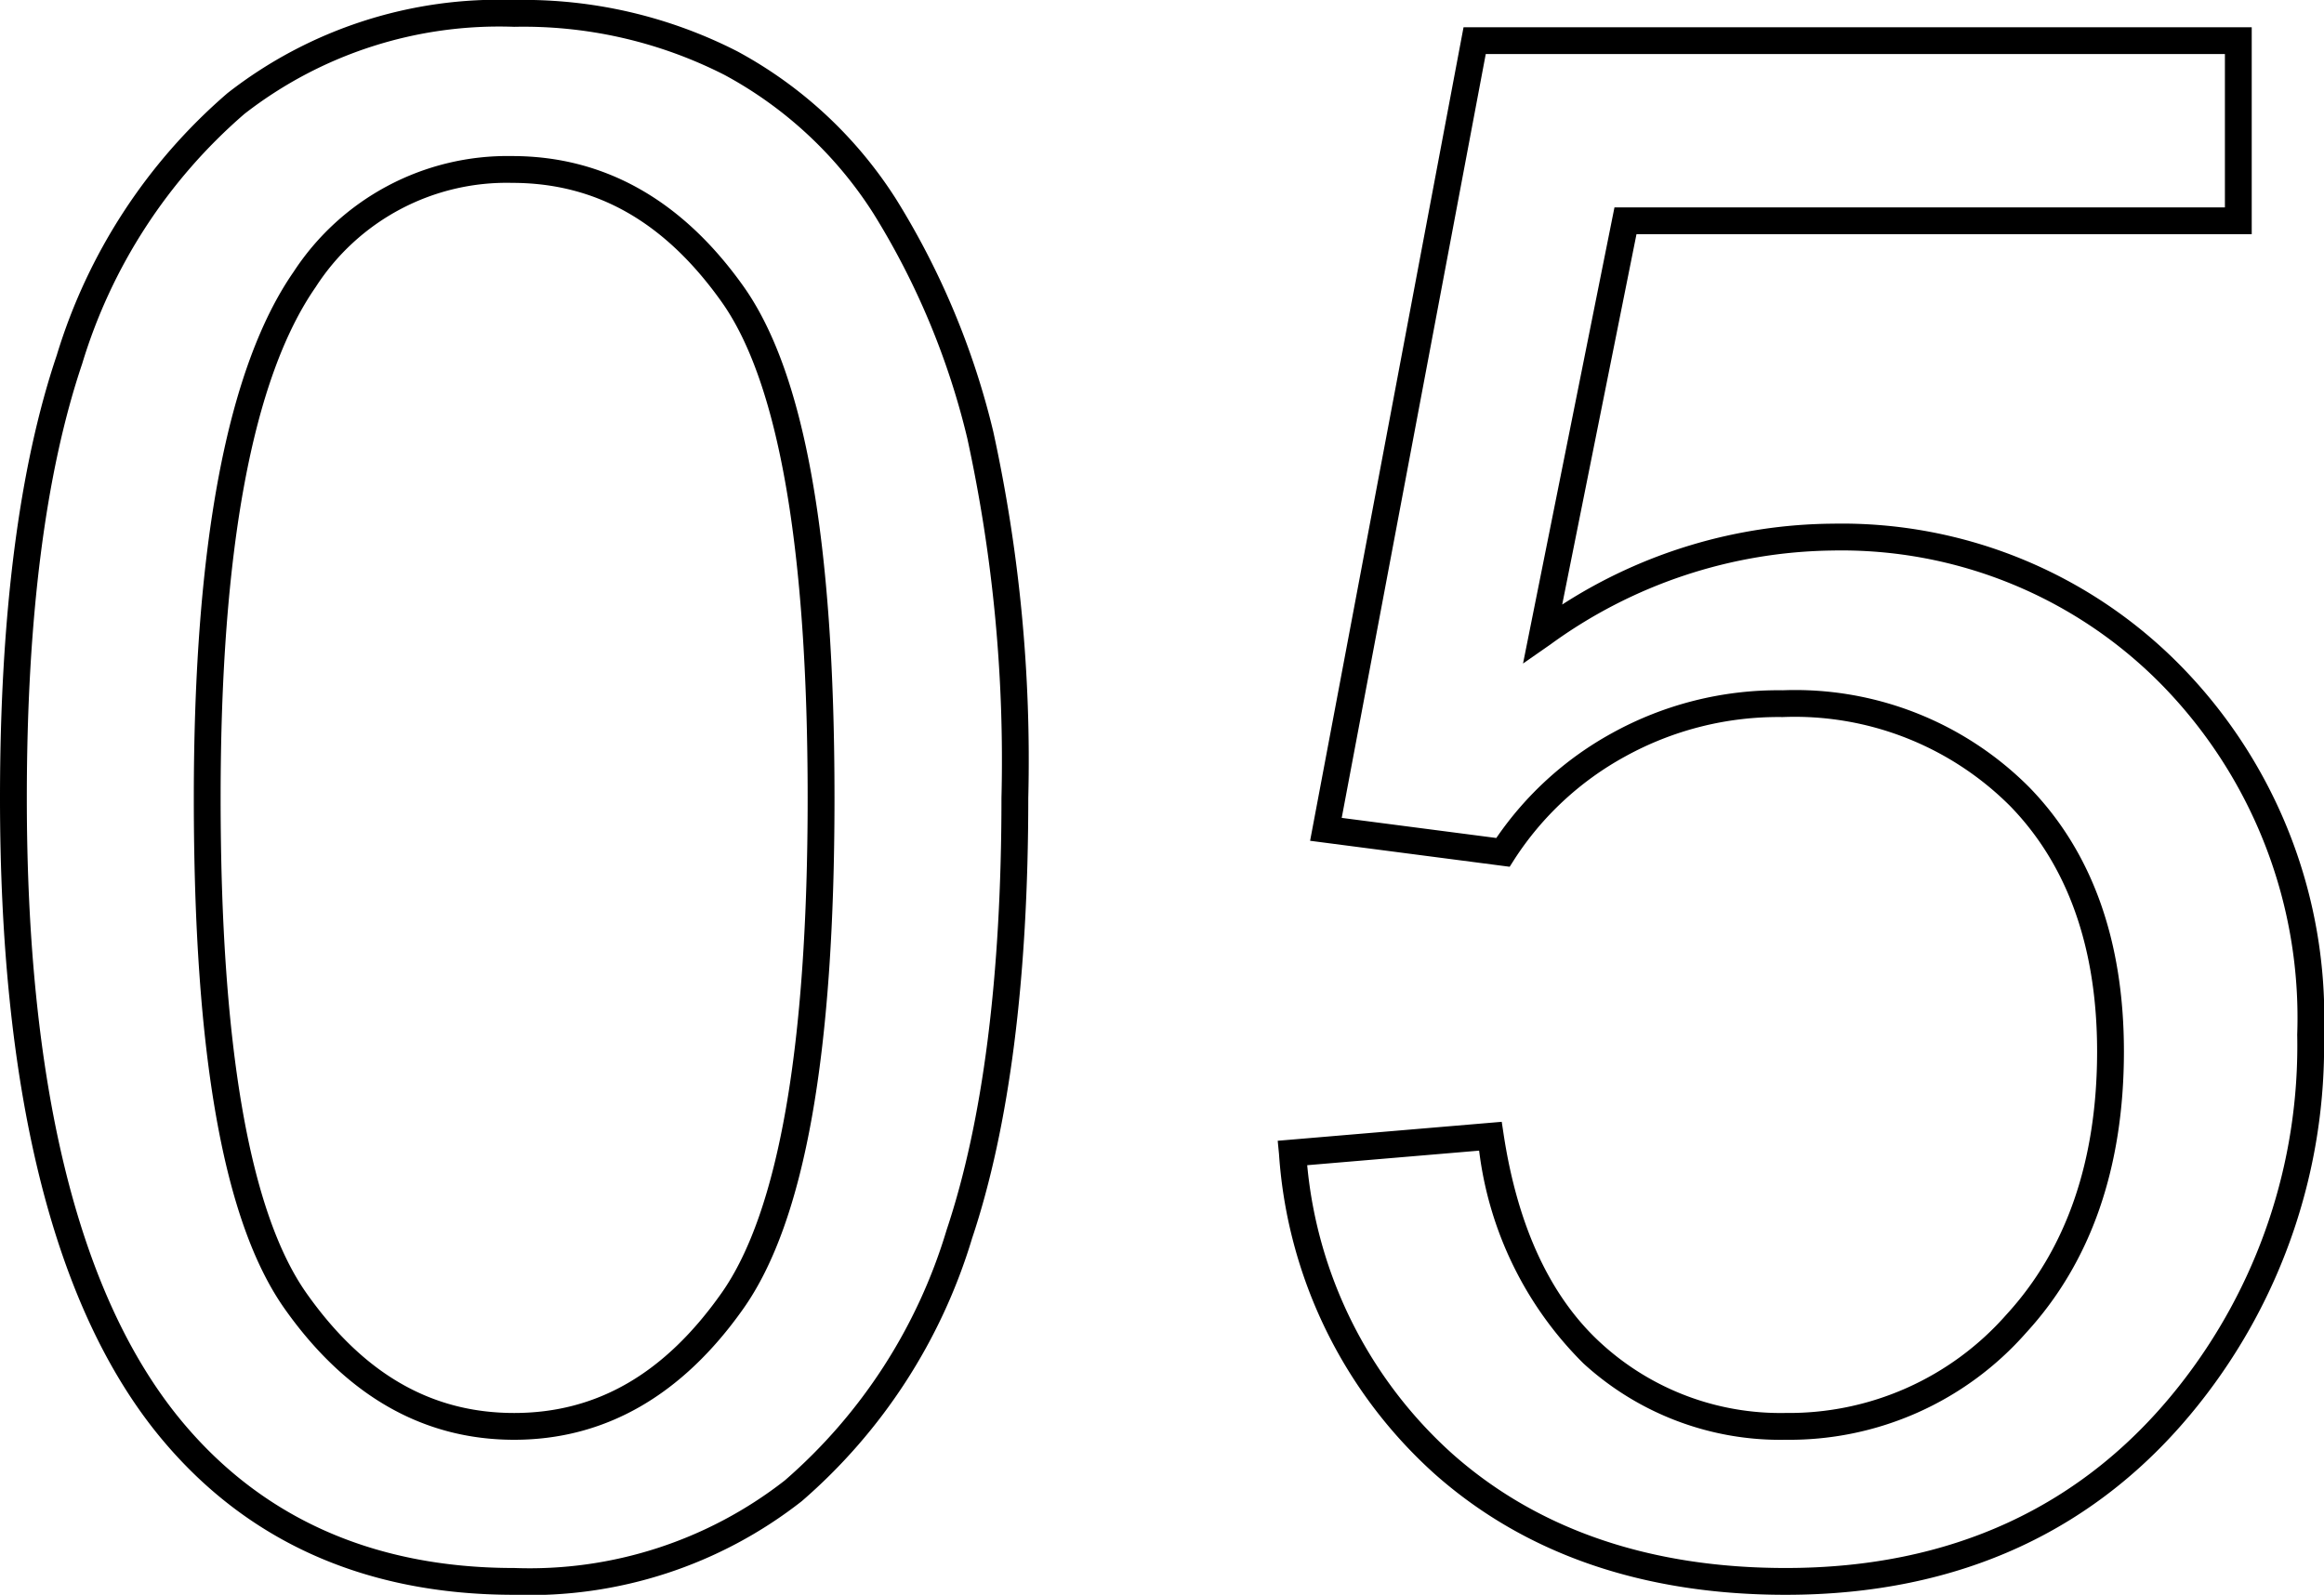 <svg xmlns="http://www.w3.org/2000/svg" viewBox="0 0 86.661 59.477"><path d="M19.172,59.477c-5.656,0-10.164-2.061-13.399-6.126C1.942,48.516,0,40.579,0,29.758,0,22.963.712,17.409,2.116,13.25A20.91,20.91,0,0,1,8.485,3.472,16.43,16.43,0,0,1,19.172,0a17.5,17.5,0,0,1,8.321,1.914A16.04,16.04,0,0,1,33.42,7.435a29.356,29.356,0,0,1,3.619,8.663,57.357,57.357,0,0,1,1.305,13.659c0,6.741-.705,12.268-2.096,16.428a20.928,20.928,0,0,1-6.349,9.799A16.439,16.439,0,0,1,19.172,59.477ZM19.172,1A15.466,15.466,0,0,0,9.116,4.247,19.94,19.94,0,0,0,3.063,13.57C1.694,17.626,1,23.073,1,29.758c0,10.59,1.869,18.318,5.556,22.971,3.035,3.814,7.28,5.748,12.616,5.748a15.46,15.46,0,0,0,10.093-3.266,19.94,19.94,0,0,0,6.034-9.342c1.357-4.058,2.045-9.478,2.045-16.111A56.393,56.393,0,0,0,36.07,16.347a28.373,28.373,0,0,0-3.49-8.368,15.046,15.046,0,0,0-5.558-5.182A16.513,16.513,0,0,0,19.172,1Zm0,52.695c-3.387,0-6.264-1.642-8.553-4.879C8.336,45.589,7.227,39.355,7.227,29.758c0-9.46,1.252-16.062,3.722-19.621A9.525,9.525,0,0,1,19.094,5.82c3.437,0,6.34,1.635,8.63,4.859,2.283,3.216,3.394,9.457,3.394,19.079,0,9.569-1.109,15.796-3.392,19.038C25.436,52.047,22.558,53.695,19.172,53.695ZM19.094,6.82a8.465,8.465,0,0,0-7.325,3.89c-2.35,3.385-3.542,9.795-3.542,19.048s1.08,15.471,3.209,18.481c2.12,2.999,4.65,4.457,7.736,4.457,3.084,0,5.614-1.464,7.735-4.475,2.13-3.025,3.21-9.237,3.21-18.462,0-9.276-1.079-15.5-3.208-18.5C24.787,8.272,22.231,6.82,19.094,6.82Z"/><path d="M66.591,59.477c-5.311,0-9.713-1.514-13.085-4.501a17.627,17.627,0,0,1-5.812-11.928l-.049-.504,8.354-.707.07.462c.526,3.461,1.755,6.089,3.65,7.811a9.899,9.899,0,0,0,6.871,2.585,10.79,10.79,0,0,0,8.226-3.666C77.061,46.584,78.2,43.281,78.2,39.211c0-3.856-1.089-6.932-3.237-9.144a11.355,11.355,0,0,0-8.489-3.325,11.818,11.818,0,0,0-5.887,1.478,11.466,11.466,0,0,0-4.121,3.836l-.171.269-7.442-.969L54.575,1.016H83.966V8.734H61.024l-2.77,13.812a18.872,18.872,0,0,1,10.094-3.016,17.698,17.698,0,0,1,13.011,5.343,18.717,18.717,0,0,1,5.302,13.712,21.436,21.436,0,0,1-4.641,13.75C78.268,57.074,73.076,59.477,66.591,59.477ZM48.745,43.455a16.531,16.531,0,0,0,5.423,10.772c3.184,2.82,7.364,4.25,12.423,4.25,6.164,0,11.092-2.276,14.648-6.764a20.46,20.46,0,0,0,4.423-13.127A17.753,17.753,0,0,0,80.65,25.579a16.735,16.735,0,0,0-12.302-5.048,18.23,18.23,0,0,0-10.534,3.504l-1.021.711,3.41-17.012H82.966V2.016H55.403L50.032,30.502l5.765.75A12.517,12.517,0,0,1,60.095,27.35a12.813,12.813,0,0,1,6.379-1.607A12.317,12.317,0,0,1,75.68,29.37c2.336,2.405,3.52,5.716,3.52,9.841,0,4.329-1.228,7.859-3.647,10.494a11.752,11.752,0,0,1-8.962,3.99,10.869,10.869,0,0,1-7.543-2.845,13.488,13.488,0,0,1-3.892-7.938Z"/></svg>